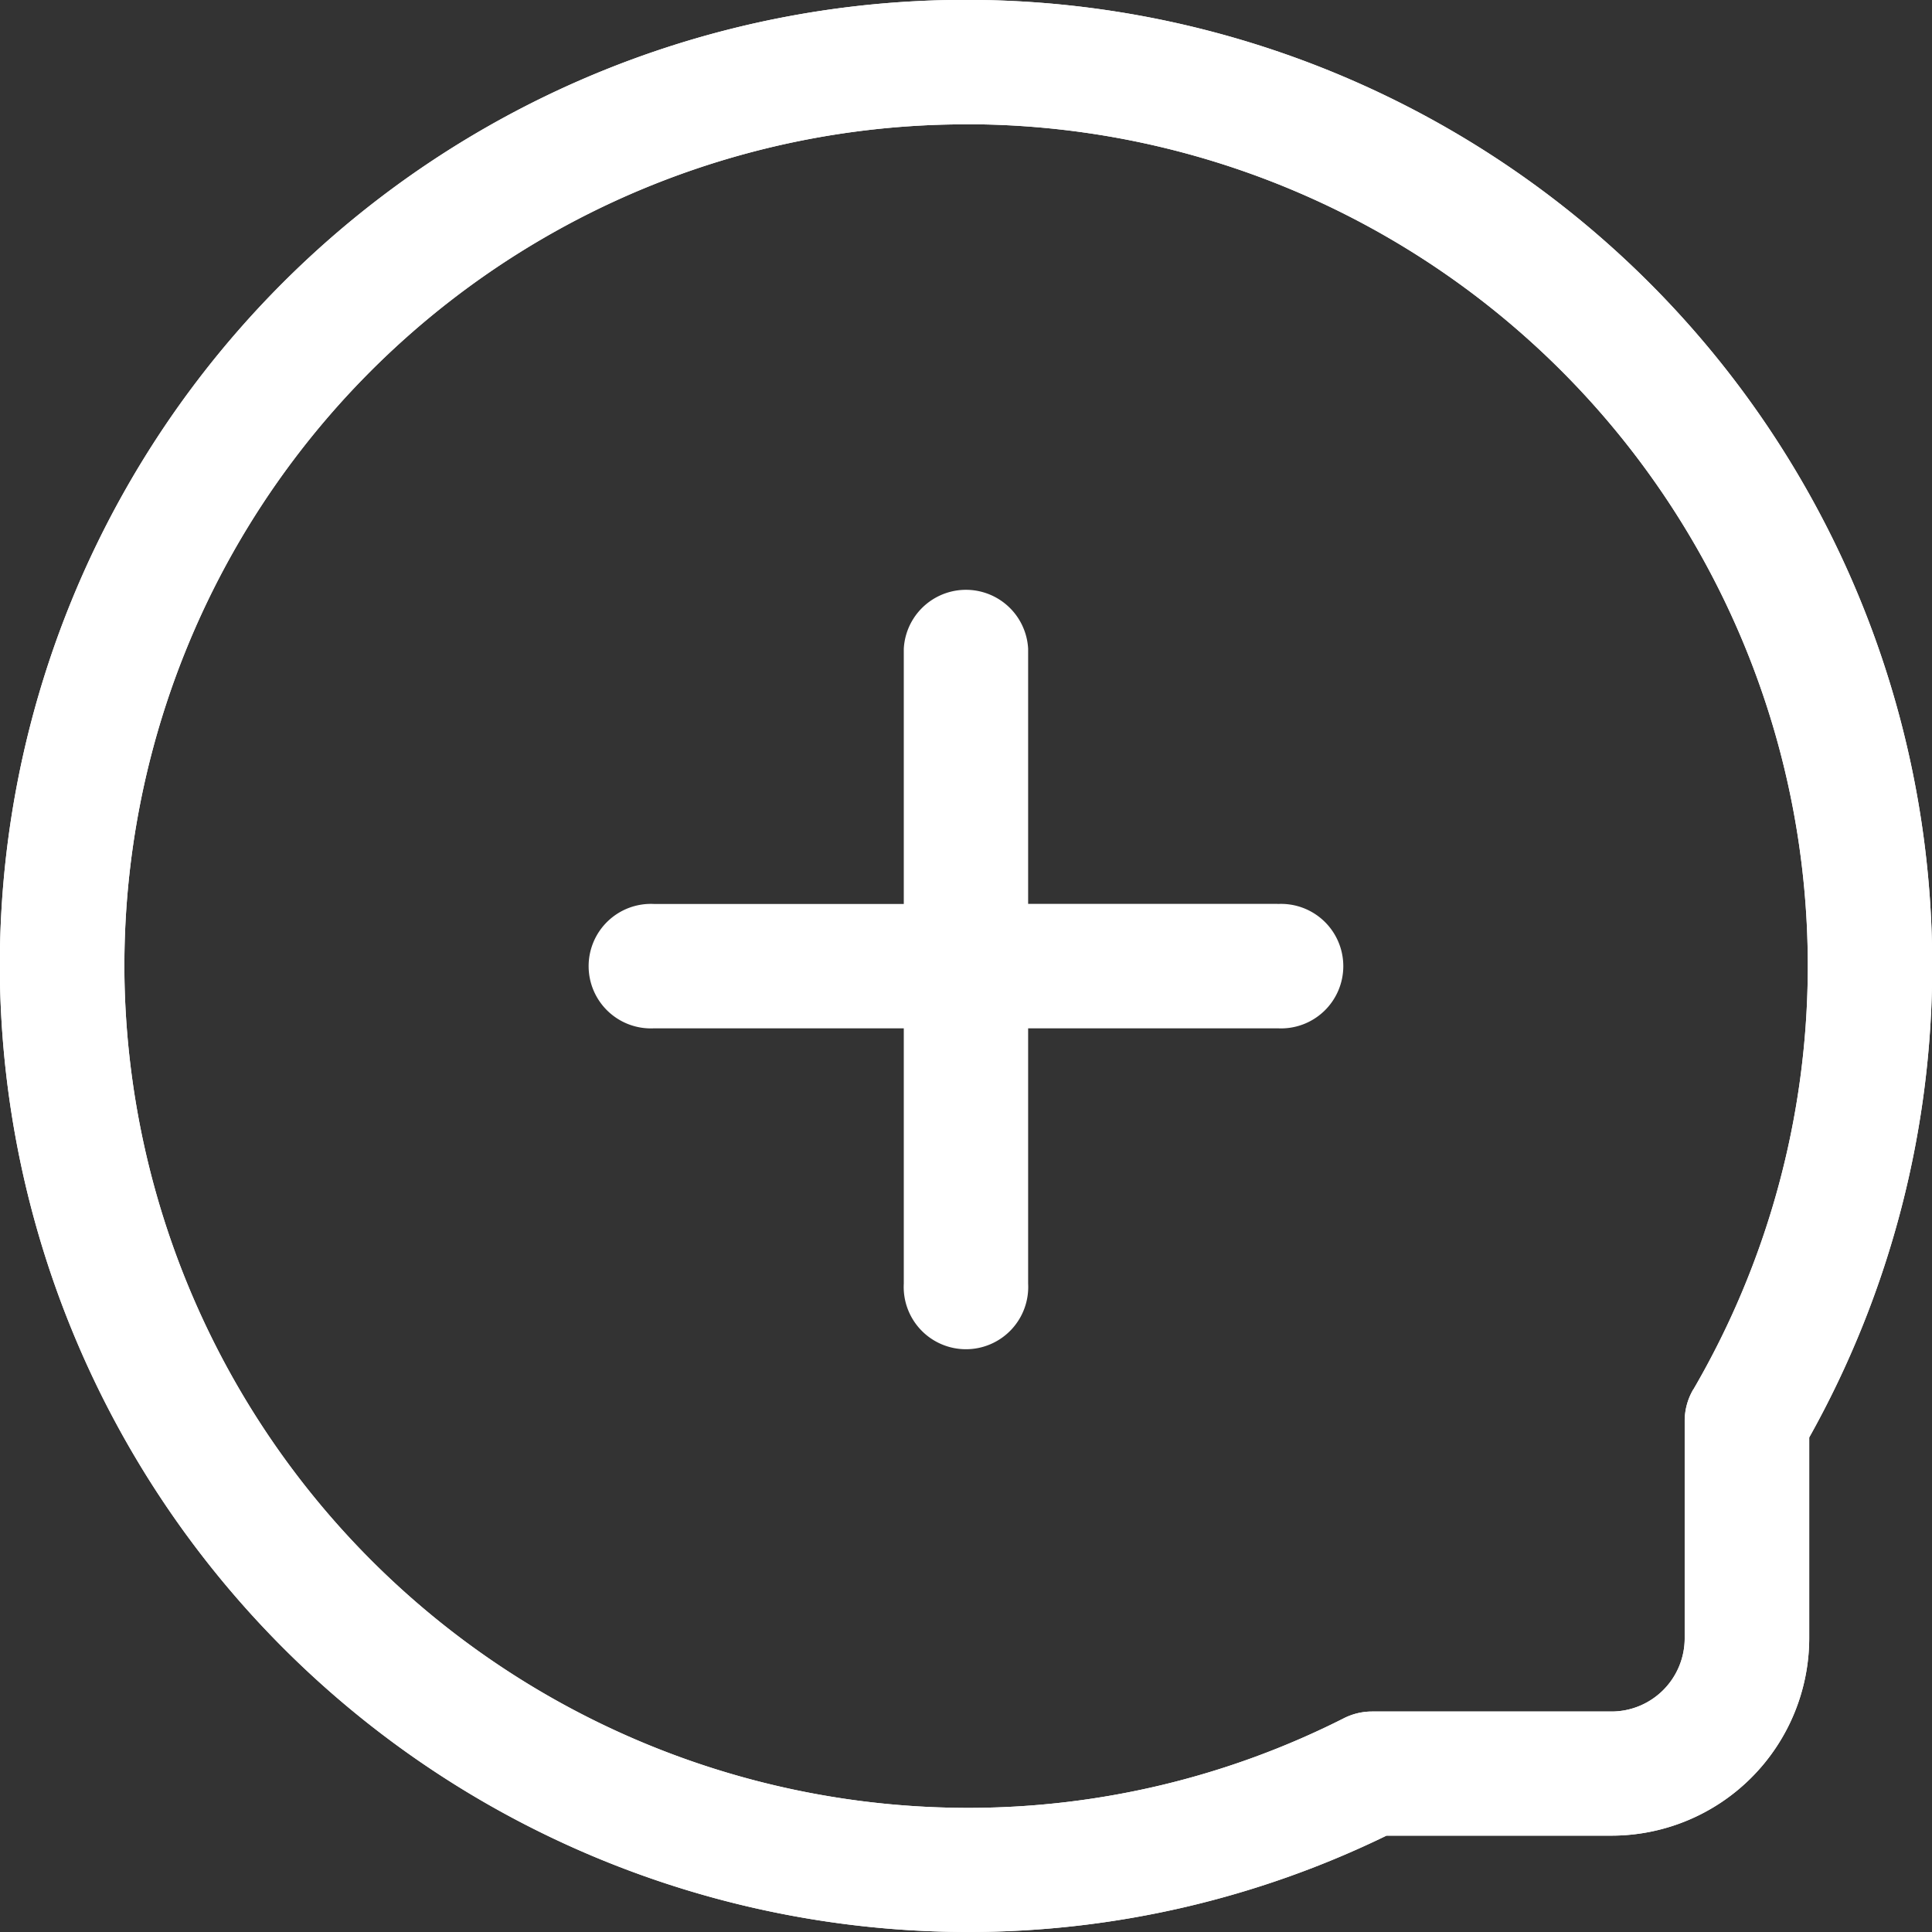 <svg xmlns="http://www.w3.org/2000/svg" width="52.751" height="52.751" viewBox="0 0 52.751 52.751"><rect x="0" y="0" width="52.751" height="52.751" fill="#333333" stroke="none"/><defs><style>.a{fill:#fff;}</style></defs><g transform="translate(-0.002 0)"><g transform="translate(16.169 16.011)"><path class="a" d="M175.644,164.067h-6.813V157.1a1.7,1.7,0,0,0-3.395,0v6.97h-6.813a1.7,1.7,0,1,0,0,3.395h6.813v6.97a1.7,1.7,0,1,0,3.395,0v-6.97h6.813a1.7,1.7,0,1,0,0-3.395Z" transform="translate(-156.926 -155.399)"/></g><g transform="translate(0.002 0)"><g transform="translate(0 0)"><path class="a" d="M26.788,0A26.376,26.376,0,0,0,0,26.757,26.45,26.45,0,0,0,26.377,52.751h.143A26.088,26.088,0,0,0,37.858,50.12H44A5.4,5.4,0,0,0,49.4,44.728v-5.48A26.372,26.372,0,0,0,26.788,0ZM46.232,37.941A1.7,1.7,0,0,0,46,38.8v5.931a2,2,0,0,1-2,2H37.462a1.7,1.7,0,0,0-.764.182,22.735,22.735,0,0,1-10.2,2.449h-.124A23.047,23.047,0,0,1,3.4,26.709,22.982,22.982,0,0,1,26.373,3.395l.363,0a22.977,22.977,0,0,1,19.5,34.544Z" transform="translate(-0.002 0)"/><path class="a" d="M26.788,0A26.376,26.376,0,0,0,0,26.757,26.45,26.45,0,0,0,26.377,52.751h.143A26.088,26.088,0,0,0,37.858,50.12H44A5.4,5.4,0,0,0,49.4,44.728v-5.48A26.372,26.372,0,0,0,26.788,0ZM46.232,37.941A1.7,1.7,0,0,0,46,38.8v5.931a2,2,0,0,1-2,2H37.462a1.7,1.7,0,0,0-.764.182,22.735,22.735,0,0,1-10.2,2.449h-.124A23.047,23.047,0,0,1,3.4,26.709,22.982,22.982,0,0,1,26.373,3.395l.363,0a22.977,22.977,0,0,1,19.5,34.544Z" transform="translate(-0.001)"/></g></g></g></svg>